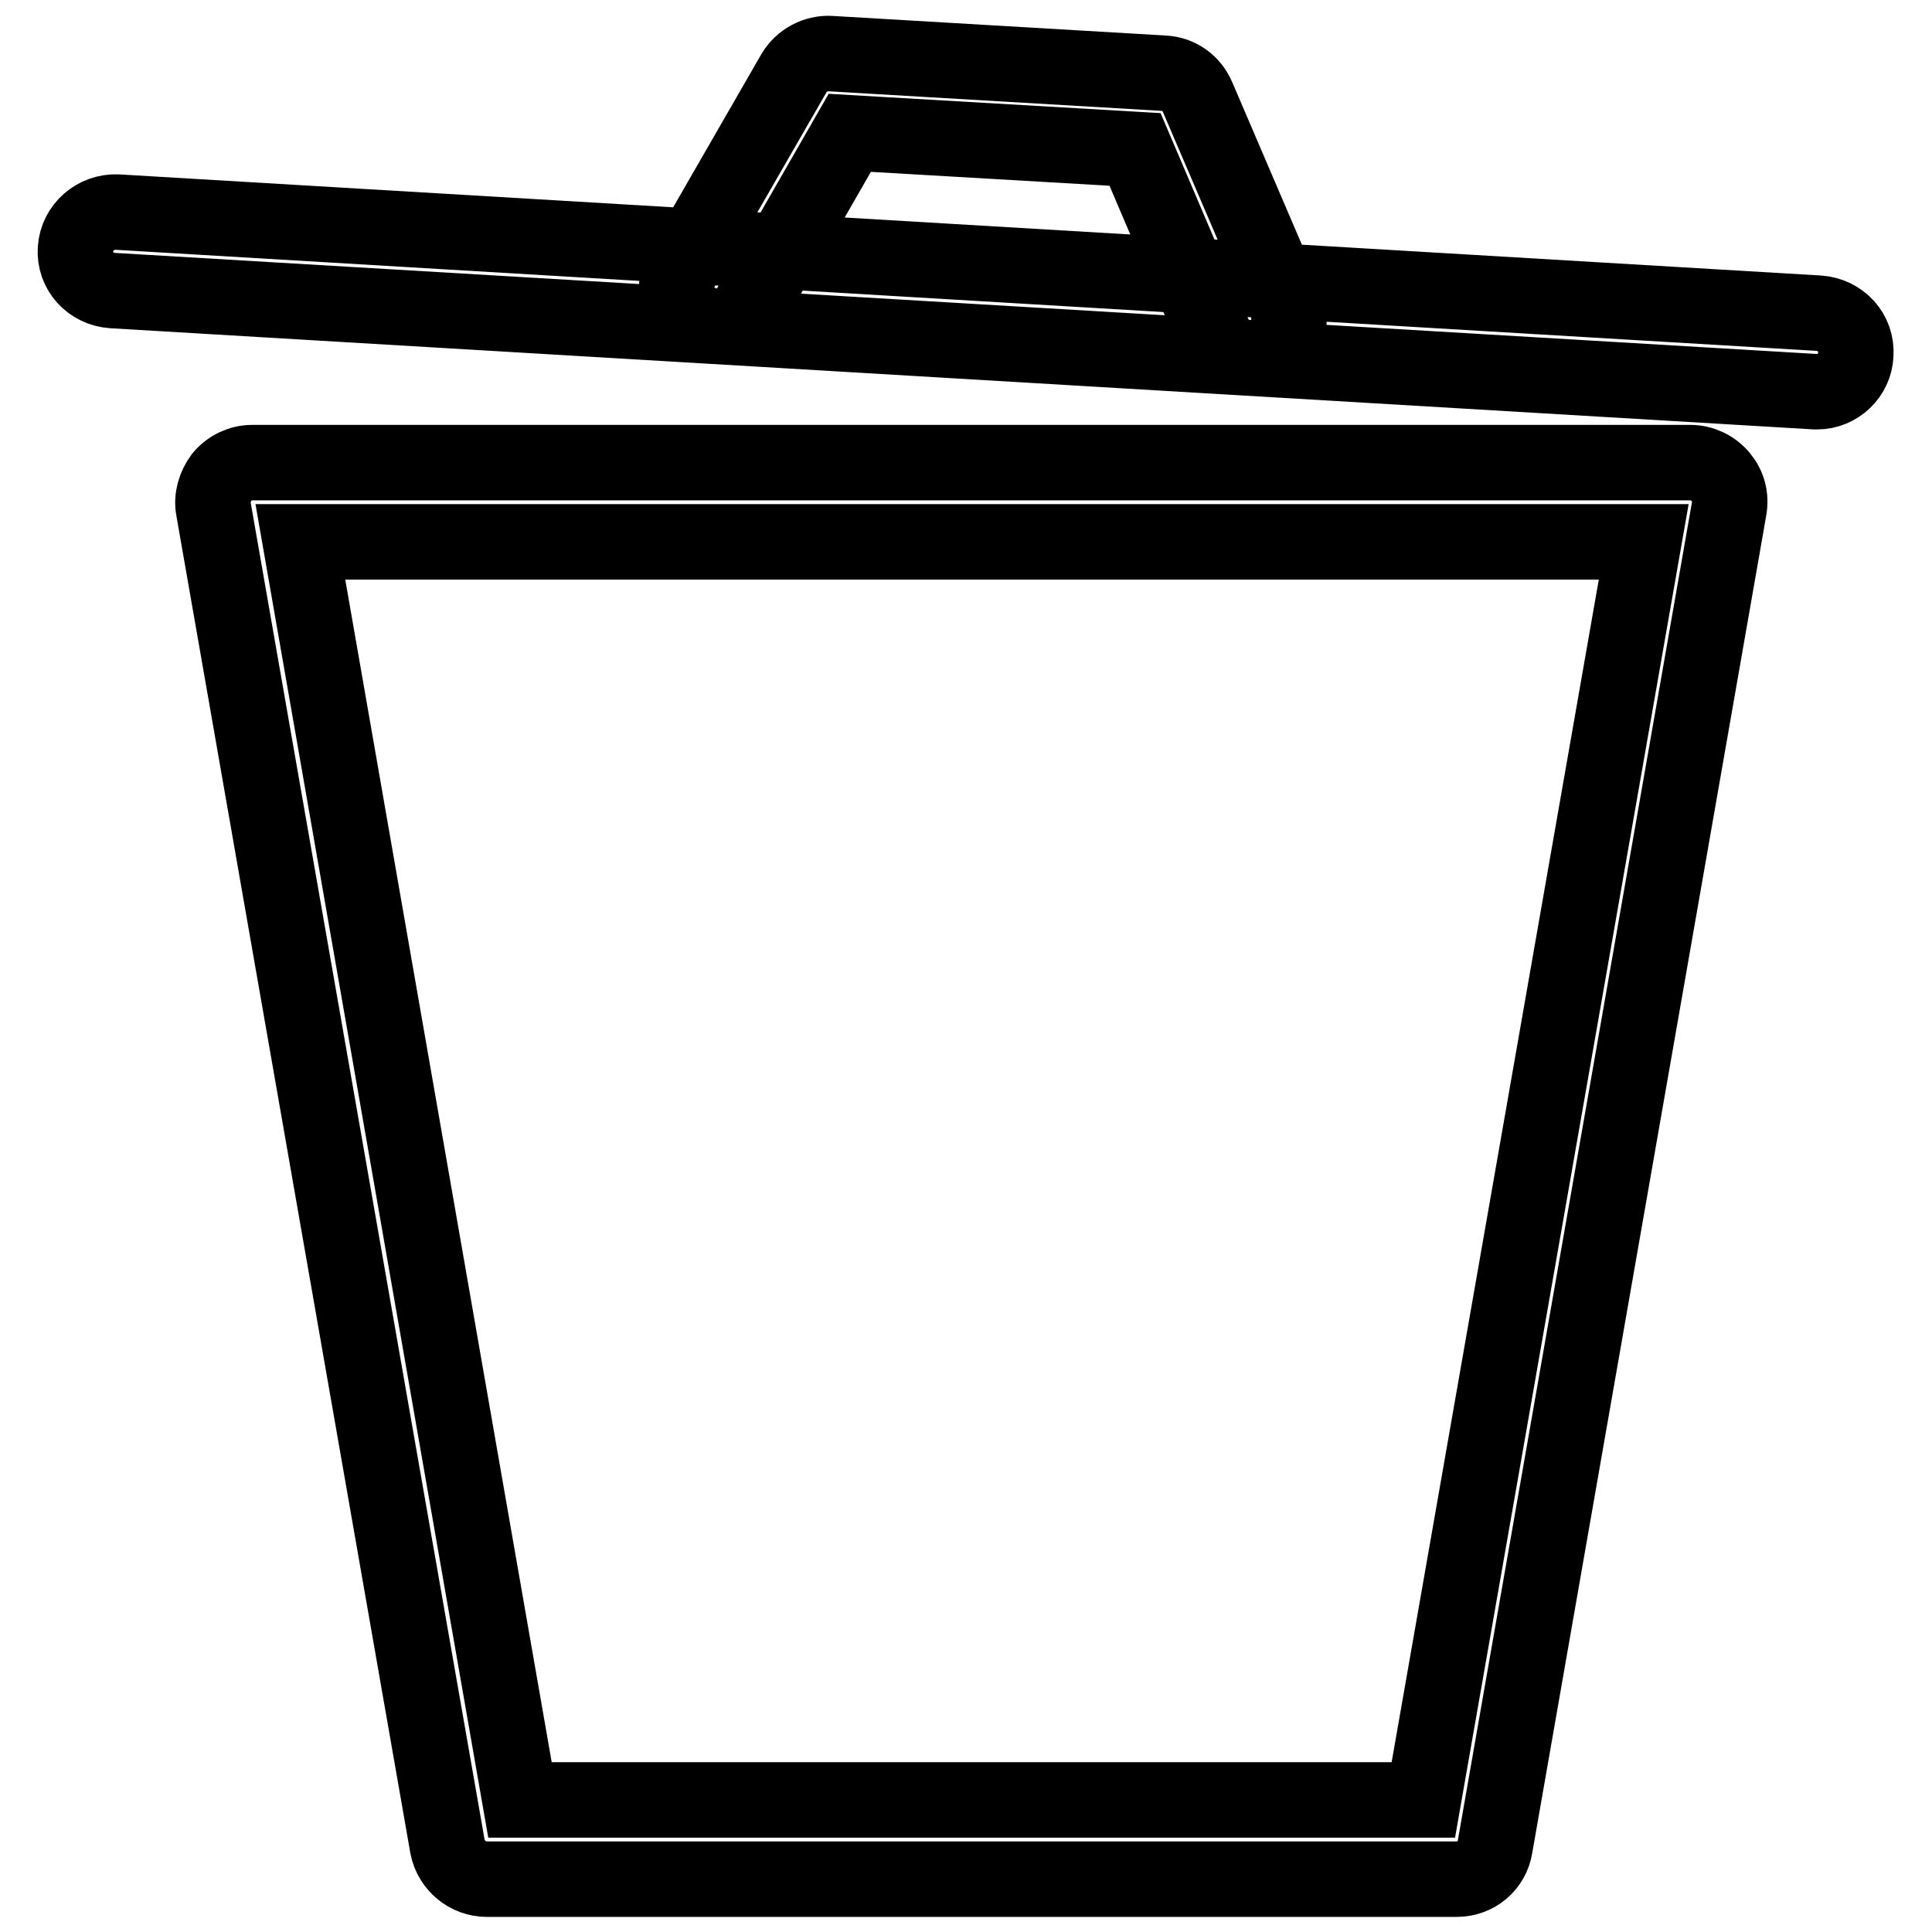 <?xml version="1.0" encoding="utf-8"?>
<!-- Svg Vector Icons : http://www.onlinewebfonts.com/icon -->
<!DOCTYPE svg PUBLIC "-//W3C//DTD SVG 1.1//EN" "http://www.w3.org/Graphics/SVG/1.1/DTD/svg11.dtd">
<svg version="1.1" xmlns="http://www.w3.org/2000/svg" xmlns:xlink="http://www.w3.org/1999/xlink" x="0px" y="0px" viewBox="0 0 256 256" enable-background="new 0 0 256 256" xml:space="preserve">
<g> <path stroke-width="10" fill-opacity="0" stroke="#000000"  d="M193,249H64.5c-2.5,0-4.7-1.8-5.2-4.3l-31-177.2c-0.3-1.5,0.2-3.1,1.1-4.3c1-1.2,2.5-1.9,4-1.9H224 c1.5,0,3,0.7,4,1.9c1,1.2,1.4,2.7,1.1,4.3l-31,177.2C197.7,247.2,195.6,249,193,249z M68.9,238.5h119.7l29.2-166.7h-178L68.9,238.5 z M165.6,47.4c-2,0-4-1.2-4.8-3.2l-10.4-24.4l-37.8-2.2L99.4,40.6c-1.4,2.5-4.6,3.4-7.1,1.9c-2.5-1.4-3.4-4.6-1.9-7.1l14.8-25.7 c1-1.7,2.9-2.7,4.8-2.6l44.2,2.6c2,0.1,3.7,1.3,4.5,3.2l11.7,27.3c1.1,2.7-0.1,5.7-2.8,6.9C167,47.3,166.3,47.4,165.6,47.4z  M240.8,51.9c-0.1,0-0.2,0-0.3,0L14.9,38.5c-2.9-0.2-5.1-2.6-4.9-5.5c0.2-2.9,2.7-5,5.5-4.9l225.5,13.4c2.9,0.2,5.1,2.6,4.9,5.5 C245.8,49.7,243.5,51.9,240.8,51.9z"/></g>
</svg>